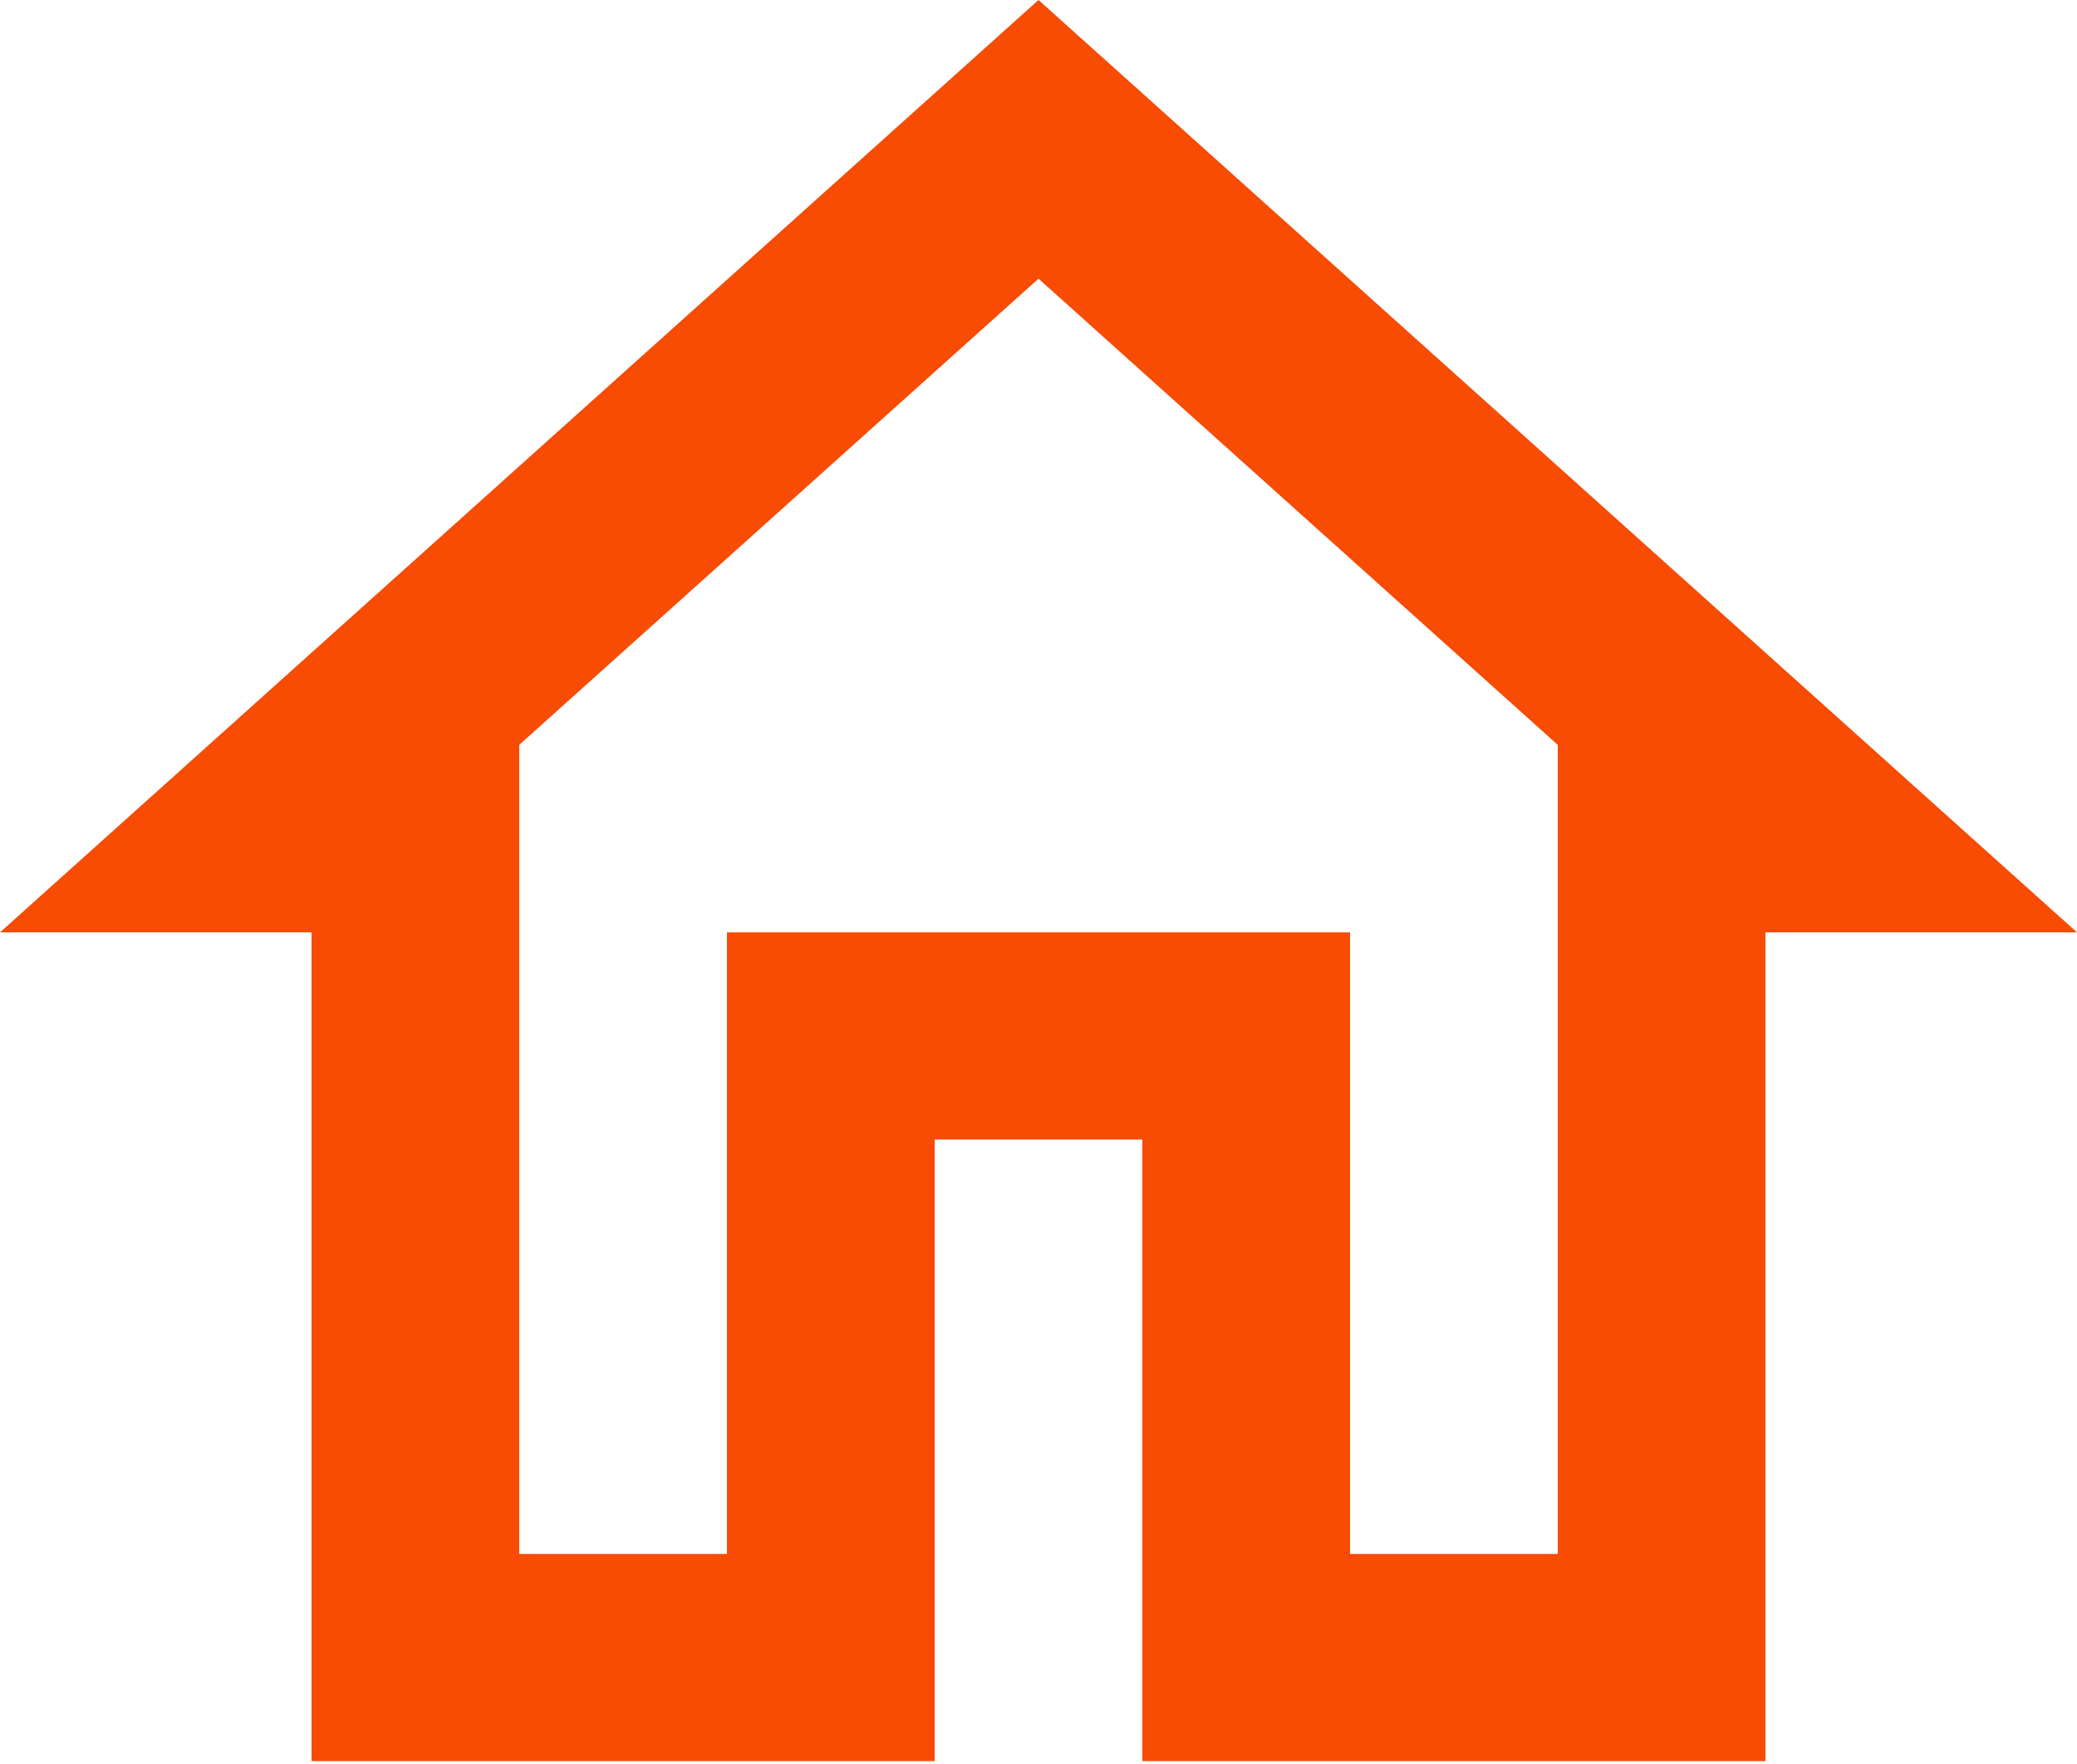<svg width="312" height="265" viewBox="0 0 312 265" fill="none" xmlns="http://www.w3.org/2000/svg">
<path d="M156 41.857L234 111.877V233.402H202.8V140.041H109.2V233.402H78V111.877L156 41.857V41.857ZM156 0L0 140.041H46.8V264.522H140.4V171.161H171.6V264.522H265.2V140.041H312L156 0Z" fill="#F84B04"/>
</svg>
